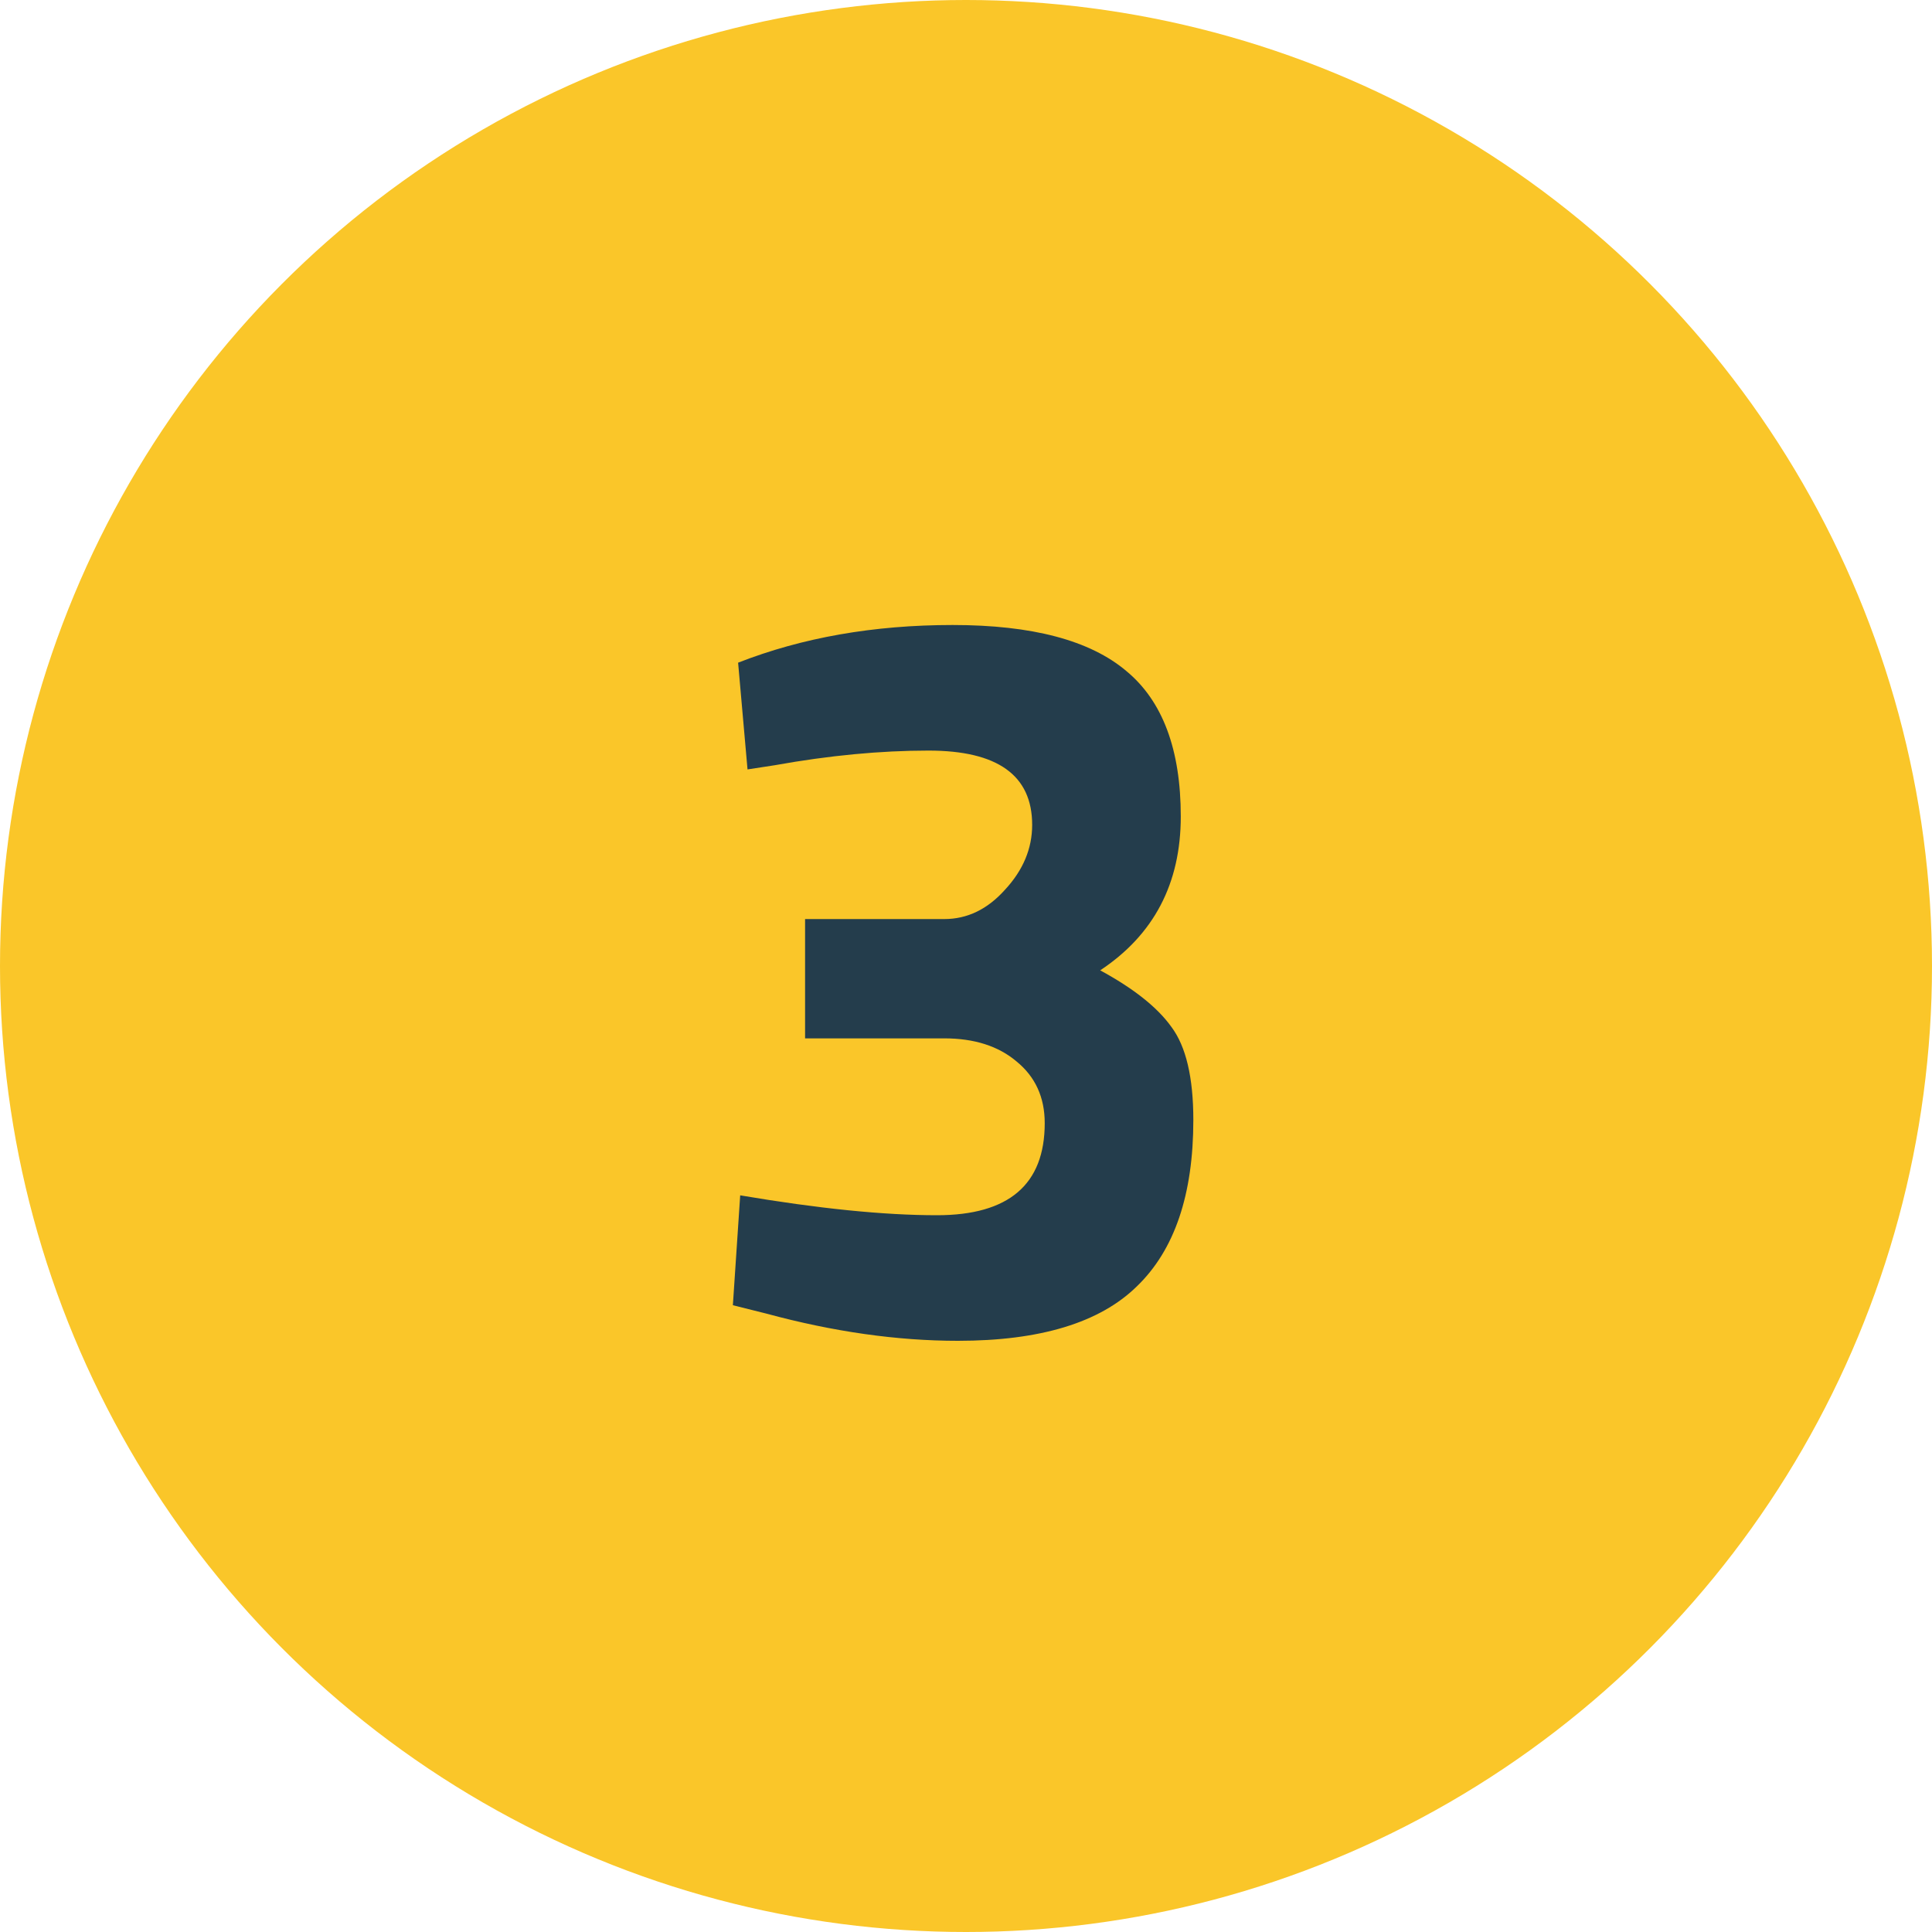 <?xml version="1.0" encoding="UTF-8"?> <svg xmlns="http://www.w3.org/2000/svg" width="48" height="48" viewBox="0 0 48 48" fill="none"><circle cx="24" cy="24" r="24" fill="#FAC629"></circle><path d="M18.338 16.464C19.932 15.84 21.709 15.528 23.668 15.528C25.644 15.528 27.082 15.909 27.984 16.672C28.885 17.417 29.336 18.622 29.336 20.286C29.336 21.95 28.668 23.224 27.334 24.108C28.166 24.559 28.755 25.027 29.102 25.512C29.466 25.997 29.648 26.769 29.648 27.826C29.648 29.681 29.18 31.059 28.244 31.96C27.325 32.861 25.843 33.312 23.798 33.312C22.29 33.312 20.704 33.087 19.04 32.636L18.208 32.428L18.39 29.698C20.331 30.027 21.96 30.192 23.278 30.192C25.063 30.192 25.956 29.429 25.956 27.904C25.956 27.263 25.722 26.751 25.254 26.37C24.803 25.989 24.205 25.798 23.46 25.798H20.002V22.834H23.46C24.032 22.834 24.534 22.591 24.968 22.106C25.418 21.621 25.644 21.083 25.644 20.494C25.644 19.263 24.786 18.648 23.07 18.648C21.874 18.648 20.6 18.769 19.248 19.012L18.572 19.116L18.338 16.464Z" fill="#243D4C"></path></svg> 